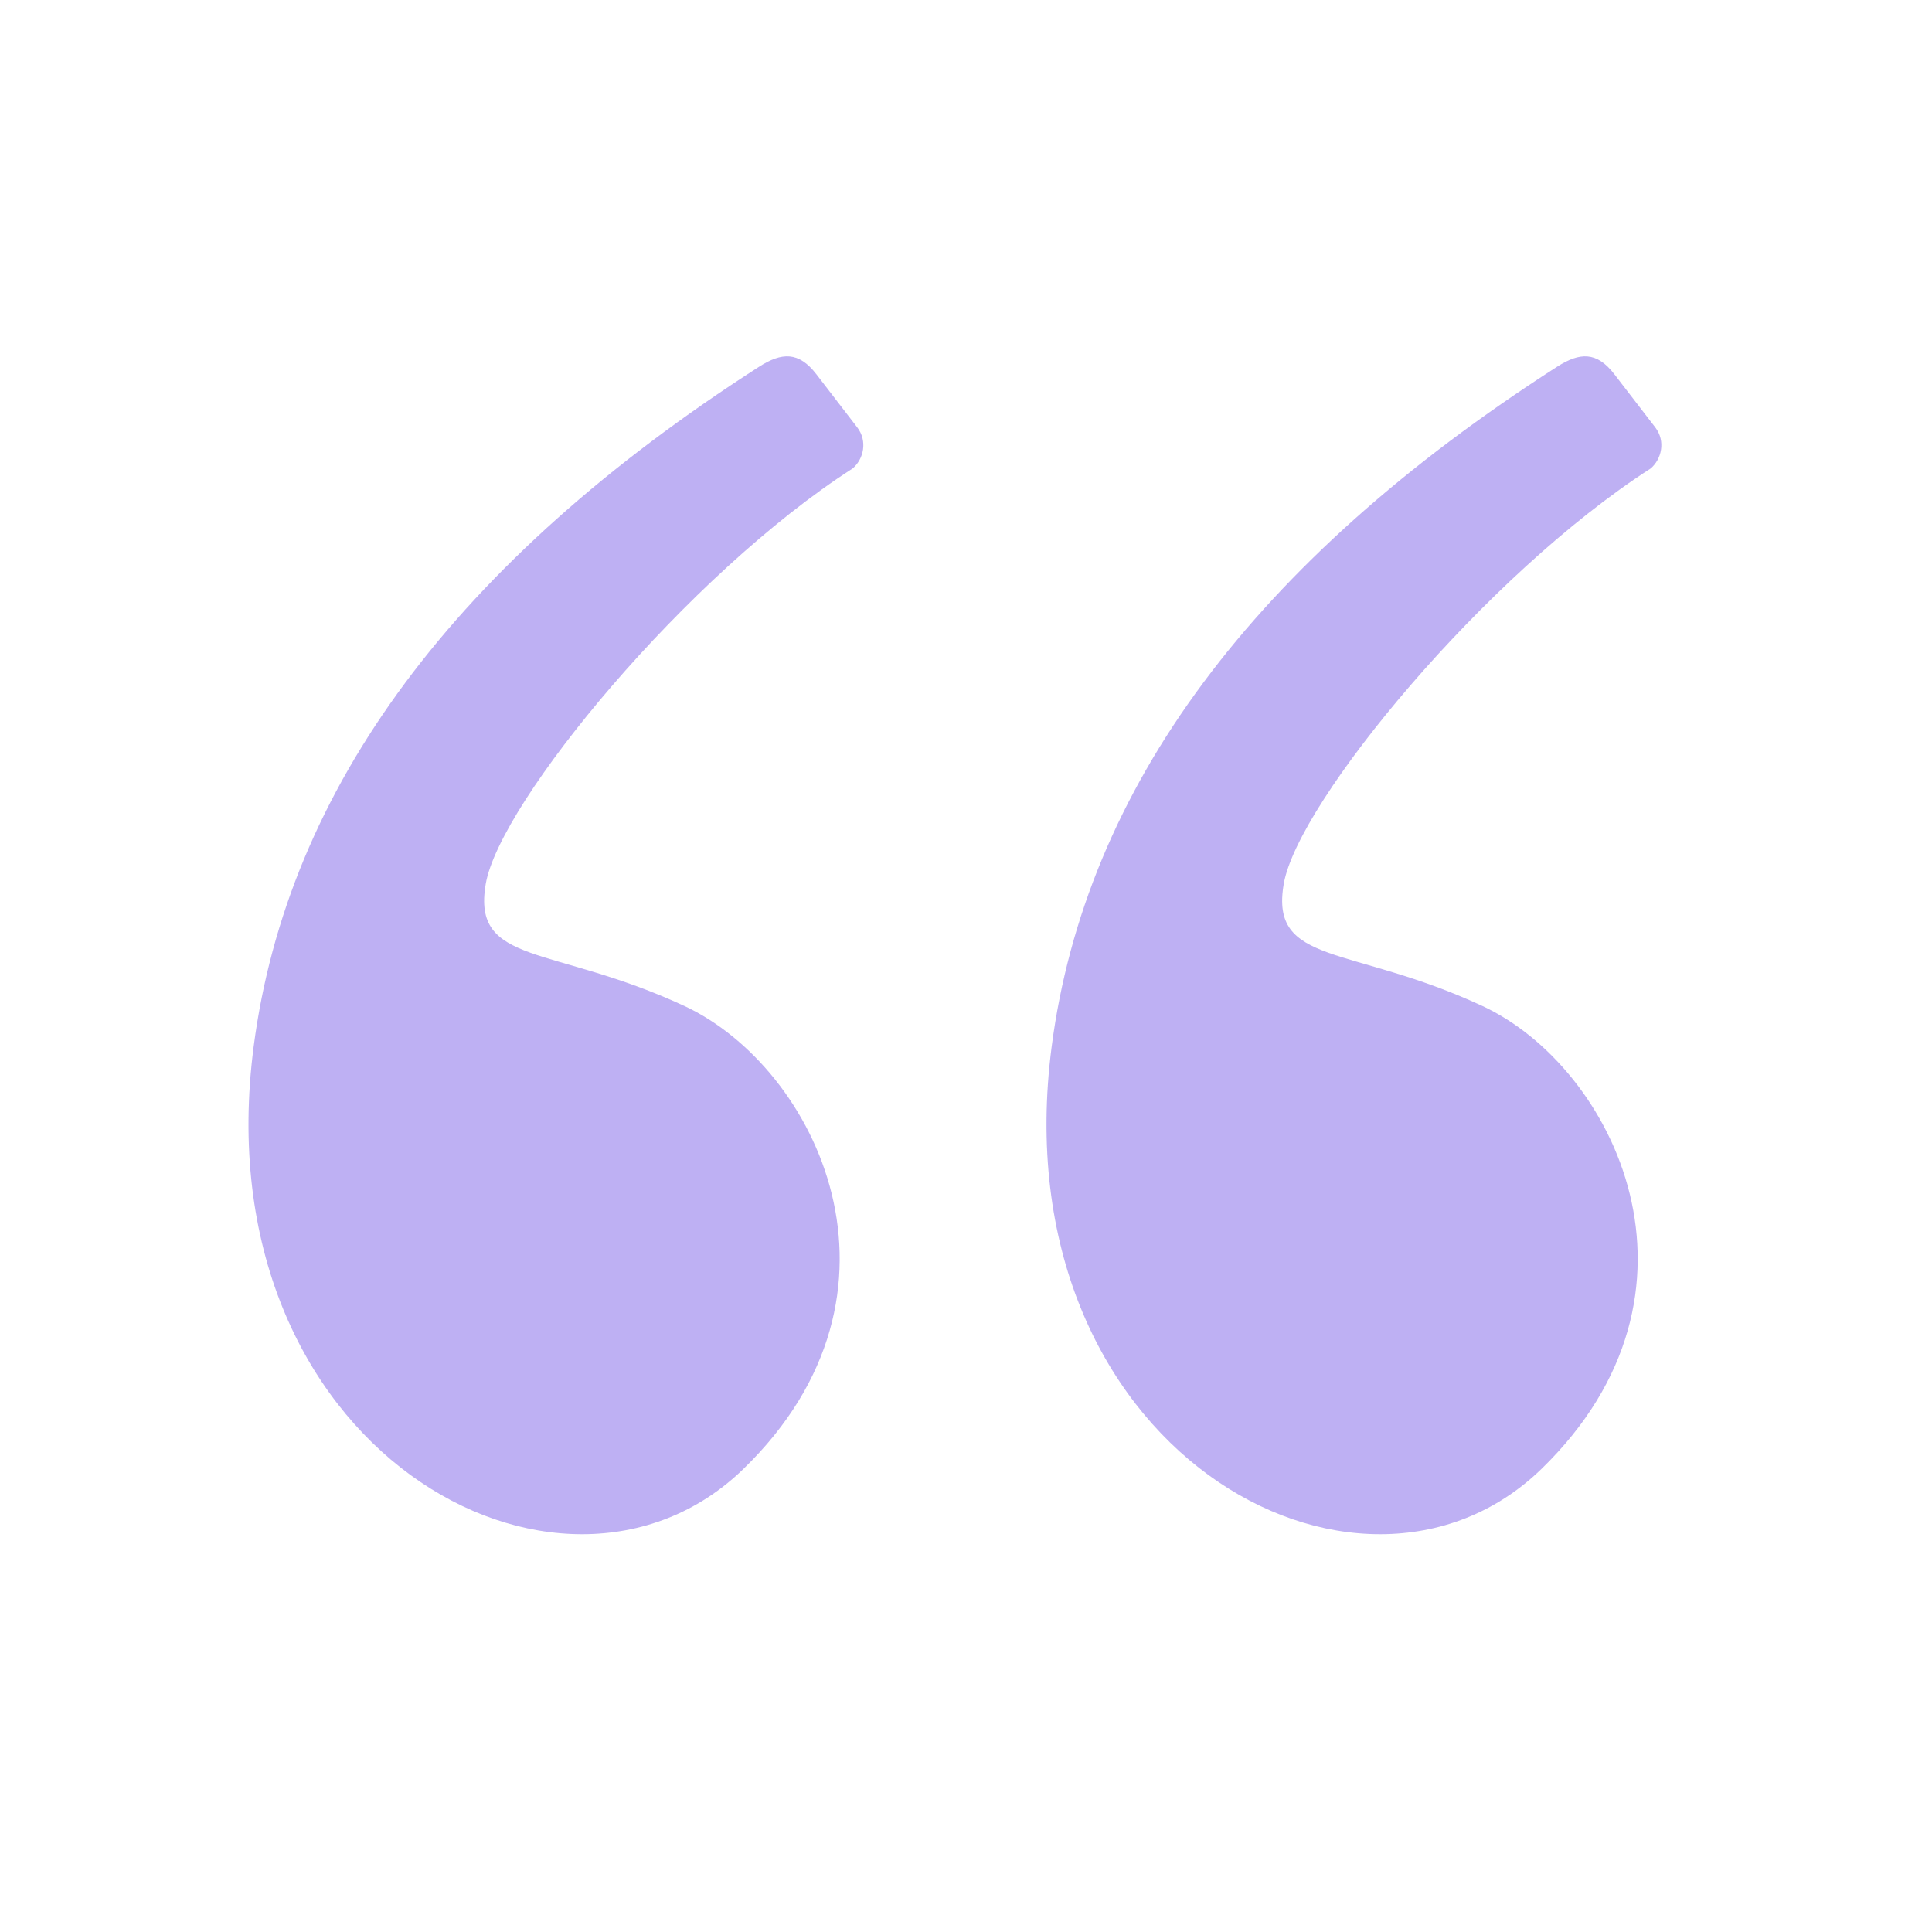 <svg width="159" height="159" viewBox="0 0 159 159" fill="none" xmlns="http://www.w3.org/2000/svg">
<path fill-rule="evenodd" clip-rule="evenodd" d="M62.45 30.195C37.505 46.215 23.647 64.861 20.875 86.132C16.561 119.248 46.176 135.457 61.181 120.893C76.186 106.33 67.192 87.844 56.326 82.791C45.461 77.738 38.816 79.498 39.975 72.746C41.135 65.993 56.593 47.272 70.173 38.553C71.074 37.786 71.417 36.3 70.549 35.172C69.979 34.43 68.859 32.976 67.192 30.808C65.733 28.912 64.336 28.983 62.45 30.195Z" fill="#5E3AE2" fill-opacity="0.4"/>
<path fill-rule="evenodd" clip-rule="evenodd" d="M128.124 30.195C103.179 46.215 89.321 64.861 86.55 86.132C82.236 119.248 111.85 135.457 126.856 120.893C141.861 106.33 132.866 87.844 122.001 82.791C111.135 77.738 104.491 79.498 105.65 72.746C106.809 65.993 122.267 47.272 135.848 38.553C136.749 37.786 137.092 36.3 136.224 35.172C135.653 34.43 134.534 32.976 132.866 30.808C131.408 28.912 130.01 28.983 128.124 30.195Z" fill="#5E3AE2" fill-opacity="0.4"/>
</svg>
